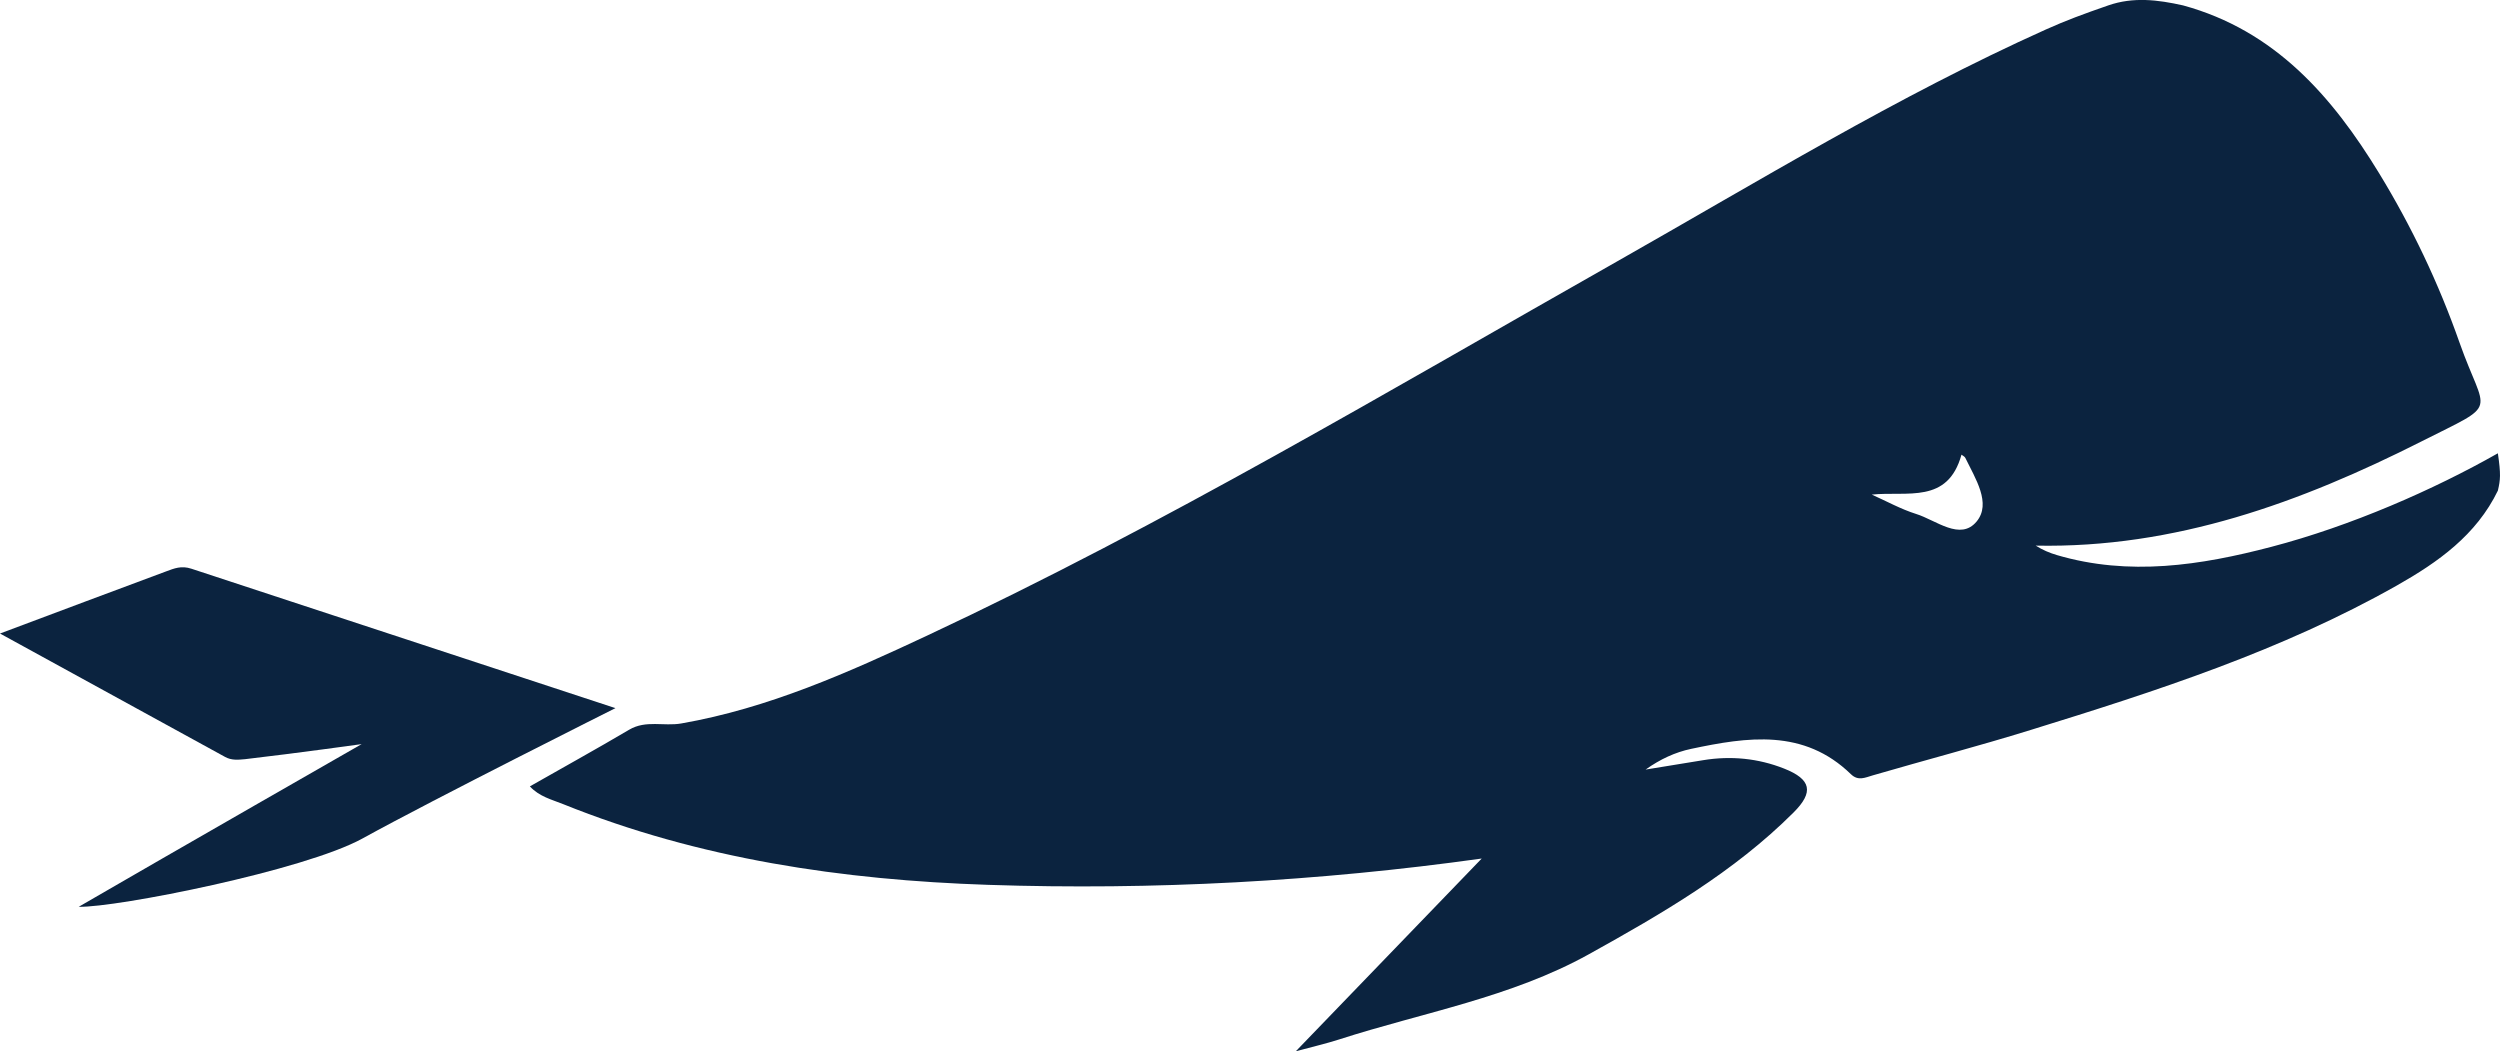 <?xml version="1.0" encoding="utf-8"?>
<!-- Generator: Adobe Illustrator 24.0.1, SVG Export Plug-In . SVG Version: 6.00 Build 0)  -->
<svg version="1.1" id="Layer_1" xmlns="http://www.w3.org/2000/svg" xmlns:xlink="http://www.w3.org/1999/xlink" x="0px" y="0px"
	 viewBox="0 0 468.41 196.97" style="enable-background:new 0 0 468.41 196.97;" xml:space="preserve">
<style type="text/css">
	.st0{fill:#0B233F;}
</style>
<g>
	<path class="st0" d="M468.01,91.93c-4.04,8.33-11.21,13.41-18.92,17.77c-21.61,12.22-45.09,19.79-68.65,27.08
		c-9.78,3.03-19.7,5.63-29.53,8.49c-1.45,0.42-2.75,1.11-4.11-0.21c-8.85-8.59-19.39-6.98-29.94-4.75
		c-2.98,0.63-5.82,1.94-8.53,3.88c3.6-0.59,7.19-1.18,10.79-1.76c5.19-0.85,10.29-0.35,15.15,1.57c5.11,2.02,5.61,4.41,1.78,8.23
		c-11.17,11.16-24.69,18.98-38.33,26.55c-14.62,8.12-31.11,10.91-46.8,15.97c-2.49,0.8-5.05,1.39-8.13,2.22
		c11.88-12.31,23.33-24.18,34.83-36.11c-30.64,4.28-61.5,5.96-92.46,4.93c-27.31-0.91-54.11-4.83-79.66-15.13
		c-2.11-0.85-4.45-1.4-6.22-3.32c6.25-3.56,12.48-7,18.61-10.62c3.13-1.85,6.5-0.6,9.76-1.17c16.32-2.85,31.24-9.52,46.06-16.46
		C218.16,98.27,260.3,73.17,302.95,49c26.5-15.02,52.51-30.95,80.36-43.47c3.81-1.71,7.01-2.89,11.71-4.52s9.3-1.05,14,0
		c17.2,4.7,27.92,17,36.74,31.45c6.13,10.04,11.17,20.65,15.06,31.72c4.88,13.87,7.75,11.01-7.09,18.51
		c-22.62,11.43-46.22,20.06-72.31,19.54c1.29,0.82,2.61,1.37,3.96,1.77c13.56,3.99,26.91,1.94,40.18-1.54
		c14.94-3.91,30.43-10.71,42.45-17.53C468.59,88.89,468.49,89.87,468.01,91.93z M350.7,92.67c2.77,1.23,5.45,2.73,8.32,3.63
		c3.74,1.17,8.27,5.09,11.32,1.42c2.83-3.4-0.25-8.09-2.11-11.93c-0.13-0.26-0.48-0.41-0.72-0.6
		C364.94,94.48,357.37,91.99,350.7,92.67z"/>
	<path class="st0" d="M0,118.7c11.06-4.14,21.09-7.92,31.15-11.65c1.49-0.55,2.82-1.12,4.72-0.49c26.18,8.6,79.44,26.12,79.44,26.12
		s-33.92,16.99-47.37,24.41c-10.89,6.01-46.17,12.98-53.19,12.81c17.28-10.03,53.01-30.48,53.01-30.48s-12.18,1.7-21.82,2.82
		c-1.39,0.13-2.57,0.24-3.77-0.42C28.41,134.27,14.67,126.74,0,118.7z"/>
</g>
<g>
</g>
<g>
</g>
<g>
</g>
<g>
</g>
<g>
</g>
<g>
</g>
</svg>
